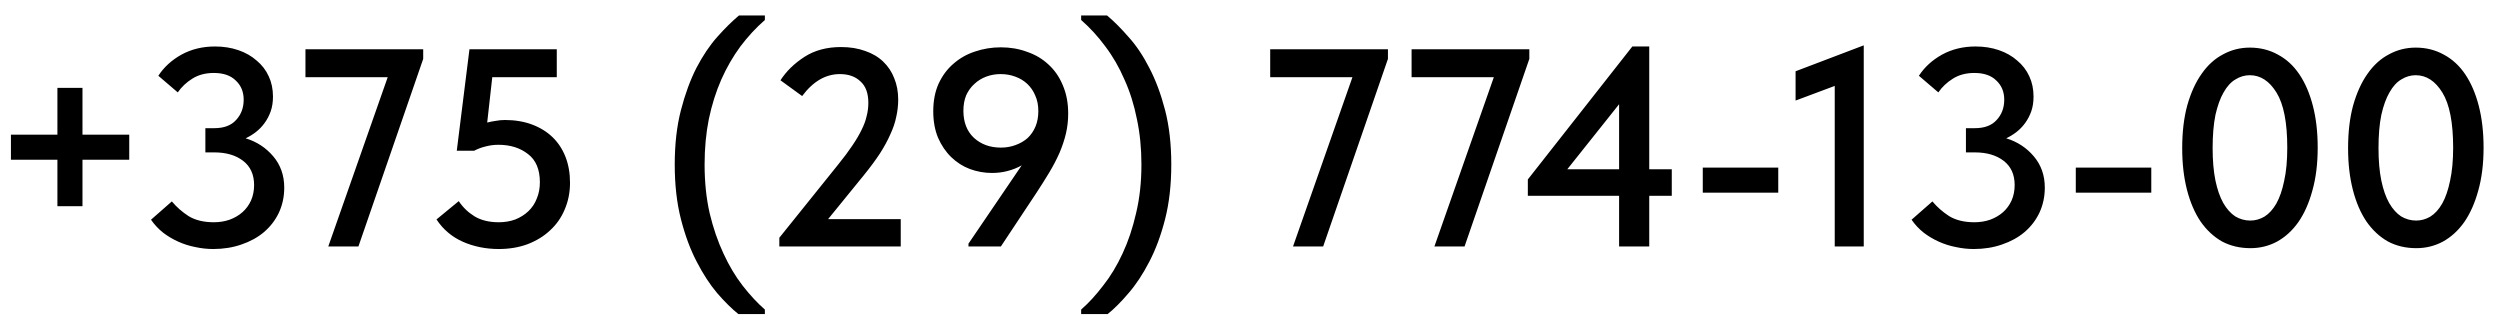 <?xml version="1.0" encoding="UTF-8"?> <svg xmlns="http://www.w3.org/2000/svg" width="142" height="18" viewBox="0 0 142 18" fill="none"><path d="M4.685 4.992V7.648H7.341V9.072H4.685V11.712H3.261V9.072H0.621V7.648H3.261V4.992H4.685ZM12.113 14.144C11.771 14.144 11.43 14.107 11.089 14.032C10.758 13.968 10.438 13.867 10.129 13.728C9.819 13.589 9.531 13.419 9.265 13.216C8.998 13.003 8.769 12.757 8.577 12.48L9.761 11.44C10.017 11.749 10.332 12.027 10.705 12.272C11.089 12.507 11.569 12.624 12.145 12.624C12.465 12.624 12.764 12.576 13.041 12.48C13.329 12.373 13.574 12.229 13.777 12.048C13.979 11.867 14.139 11.648 14.257 11.392C14.374 11.125 14.433 10.832 14.433 10.512C14.433 9.915 14.225 9.456 13.809 9.136C13.393 8.816 12.849 8.656 12.177 8.656H11.665V7.28H12.177C12.721 7.28 13.132 7.125 13.409 6.816C13.697 6.507 13.841 6.123 13.841 5.664C13.841 5.216 13.691 4.853 13.393 4.576C13.105 4.288 12.689 4.144 12.145 4.144C11.675 4.144 11.27 4.251 10.929 4.464C10.588 4.677 10.31 4.939 10.097 5.248L8.993 4.304C9.313 3.813 9.75 3.413 10.305 3.104C10.87 2.795 11.505 2.64 12.209 2.64C12.689 2.64 13.132 2.709 13.537 2.848C13.942 2.987 14.289 3.184 14.577 3.44C14.876 3.685 15.105 3.984 15.265 4.336C15.425 4.677 15.505 5.061 15.505 5.488C15.505 5.797 15.462 6.075 15.377 6.32C15.291 6.565 15.174 6.789 15.025 6.992C14.886 7.184 14.721 7.355 14.529 7.504C14.348 7.643 14.155 7.76 13.953 7.856C14.582 8.048 15.105 8.389 15.521 8.88C15.937 9.371 16.145 9.963 16.145 10.656C16.145 11.168 16.044 11.643 15.841 12.08C15.638 12.507 15.355 12.875 14.993 13.184C14.641 13.483 14.214 13.717 13.713 13.888C13.222 14.059 12.689 14.144 12.113 14.144ZM22.022 4.384H17.35V2.8H24.038V3.344L20.358 14H18.646L22.022 4.384ZM28.329 14.144C27.593 14.144 26.91 14.005 26.281 13.728C25.662 13.451 25.166 13.029 24.793 12.464L26.057 11.424C26.291 11.776 26.59 12.064 26.953 12.288C27.326 12.512 27.785 12.624 28.329 12.624C28.67 12.624 28.985 12.571 29.273 12.464C29.561 12.347 29.806 12.192 30.009 12C30.222 11.797 30.382 11.557 30.489 11.28C30.606 11.003 30.665 10.693 30.665 10.352C30.665 9.627 30.441 9.093 29.993 8.752C29.545 8.4 28.985 8.224 28.313 8.224C28.057 8.224 27.811 8.256 27.577 8.32C27.353 8.373 27.139 8.453 26.937 8.56H25.945L26.665 2.8H31.625V4.384H27.961L27.673 6.96C27.843 6.917 28.009 6.885 28.169 6.864C28.329 6.832 28.499 6.816 28.681 6.816C29.246 6.816 29.758 6.901 30.217 7.072C30.675 7.243 31.065 7.483 31.385 7.792C31.705 8.101 31.95 8.475 32.121 8.912C32.291 9.349 32.377 9.84 32.377 10.384C32.377 10.928 32.275 11.435 32.073 11.904C31.881 12.363 31.603 12.757 31.241 13.088C30.889 13.419 30.462 13.68 29.961 13.872C29.47 14.053 28.926 14.144 28.329 14.144ZM41.941 17.84C41.567 17.541 41.167 17.147 40.741 16.656C40.325 16.165 39.935 15.568 39.573 14.864C39.21 14.171 38.911 13.365 38.677 12.448C38.442 11.531 38.325 10.496 38.325 9.344C38.325 8.192 38.442 7.163 38.677 6.256C38.911 5.349 39.205 4.549 39.557 3.856C39.919 3.163 40.314 2.576 40.741 2.096C41.178 1.605 41.589 1.2 41.973 0.88H43.445V1.136C42.943 1.573 42.479 2.075 42.053 2.64C41.637 3.205 41.274 3.835 40.965 4.528C40.666 5.211 40.431 5.957 40.261 6.768C40.101 7.568 40.021 8.427 40.021 9.344C40.021 10.347 40.117 11.269 40.309 12.112C40.511 12.955 40.773 13.717 41.093 14.4C41.413 15.093 41.775 15.701 42.181 16.224C42.597 16.757 43.018 17.211 43.445 17.584V17.84H41.941ZM44.266 13.504L47.61 9.344C47.93 8.949 48.197 8.592 48.41 8.272C48.634 7.941 48.81 7.643 48.938 7.376C49.077 7.099 49.173 6.837 49.226 6.592C49.29 6.347 49.322 6.096 49.322 5.84C49.322 5.296 49.173 4.891 48.874 4.624C48.586 4.347 48.197 4.208 47.706 4.208C46.895 4.208 46.181 4.624 45.562 5.456L44.33 4.56C44.661 4.048 45.114 3.605 45.69 3.232C46.266 2.859 46.959 2.672 47.77 2.672C48.282 2.672 48.741 2.747 49.146 2.896C49.551 3.035 49.893 3.237 50.17 3.504C50.447 3.771 50.656 4.085 50.794 4.448C50.944 4.811 51.018 5.216 51.018 5.664C51.018 5.984 50.981 6.309 50.906 6.64C50.842 6.96 50.73 7.291 50.57 7.632C50.421 7.973 50.224 8.336 49.978 8.72C49.733 9.093 49.429 9.504 49.066 9.952L47.034 12.448H51.162V14H44.266V13.504ZM56.849 2.688C57.383 2.688 57.879 2.773 58.337 2.944C58.807 3.104 59.212 3.344 59.553 3.664C59.905 3.984 60.177 4.379 60.369 4.848C60.572 5.317 60.673 5.851 60.673 6.448C60.673 6.843 60.631 7.221 60.545 7.584C60.46 7.947 60.337 8.315 60.177 8.688C60.017 9.051 59.825 9.419 59.601 9.792C59.377 10.165 59.132 10.555 58.865 10.96L56.849 14H55.009V13.84L58.033 9.392C57.788 9.531 57.521 9.637 57.233 9.712C56.956 9.787 56.657 9.824 56.337 9.824C55.911 9.824 55.495 9.749 55.089 9.6C54.695 9.451 54.343 9.227 54.033 8.928C53.724 8.629 53.473 8.261 53.281 7.824C53.1 7.387 53.009 6.885 53.009 6.32C53.009 5.723 53.111 5.2 53.313 4.752C53.527 4.293 53.809 3.915 54.161 3.616C54.513 3.307 54.919 3.077 55.377 2.928C55.847 2.768 56.337 2.688 56.849 2.688ZM56.833 4.208C56.545 4.208 56.273 4.256 56.017 4.352C55.761 4.448 55.537 4.587 55.345 4.768C55.153 4.939 54.999 5.152 54.881 5.408C54.775 5.664 54.721 5.957 54.721 6.288C54.721 6.939 54.919 7.451 55.313 7.824C55.719 8.197 56.231 8.384 56.849 8.384C57.148 8.384 57.425 8.336 57.681 8.24C57.948 8.144 58.177 8.011 58.369 7.84C58.561 7.659 58.711 7.44 58.817 7.184C58.924 6.928 58.977 6.635 58.977 6.304C58.977 5.973 58.919 5.68 58.801 5.424C58.695 5.168 58.545 4.949 58.353 4.768C58.161 4.587 57.932 4.448 57.665 4.352C57.409 4.256 57.132 4.208 56.833 4.208ZM62.913 17.84H61.409V17.584C61.836 17.211 62.252 16.757 62.657 16.224C63.073 15.701 63.441 15.093 63.761 14.4C64.081 13.717 64.337 12.955 64.529 12.112C64.732 11.269 64.833 10.347 64.833 9.344C64.833 8.427 64.748 7.568 64.577 6.768C64.417 5.957 64.183 5.211 63.873 4.528C63.575 3.835 63.212 3.205 62.785 2.64C62.369 2.075 61.91 1.573 61.409 1.136V0.88H62.881C63.265 1.2 63.67 1.605 64.097 2.096C64.534 2.576 64.929 3.163 65.281 3.856C65.644 4.549 65.942 5.349 66.177 6.256C66.412 7.163 66.529 8.192 66.529 9.344C66.529 10.496 66.412 11.531 66.177 12.448C65.942 13.365 65.644 14.171 65.281 14.864C64.918 15.568 64.524 16.165 64.097 16.656C63.681 17.147 63.286 17.541 62.913 17.84ZM76.819 4.384H72.147V2.8H78.835V3.344L75.155 14H73.443L76.819 4.384ZM84.85 4.384H80.178V2.8H86.866V3.344L83.186 14H81.474L84.85 4.384ZM91.965 11.12H86.781V10.192L92.717 2.64H93.677V9.616H94.957V11.12H93.677V14H91.965V11.12ZM91.965 9.616V5.92L89.021 9.616H91.965ZM101.005 10.944H96.717V9.52H101.005V10.944ZM104.213 4.88L101.989 5.712V4.048L105.861 2.576V14H104.213V4.88ZM112.113 14.144C111.771 14.144 111.43 14.107 111.089 14.032C110.758 13.968 110.438 13.867 110.129 13.728C109.819 13.589 109.531 13.419 109.265 13.216C108.998 13.003 108.769 12.757 108.577 12.48L109.761 11.44C110.017 11.749 110.331 12.027 110.705 12.272C111.089 12.507 111.569 12.624 112.145 12.624C112.465 12.624 112.763 12.576 113.041 12.48C113.329 12.373 113.574 12.229 113.777 12.048C113.979 11.867 114.139 11.648 114.257 11.392C114.374 11.125 114.433 10.832 114.433 10.512C114.433 9.915 114.225 9.456 113.809 9.136C113.393 8.816 112.849 8.656 112.177 8.656H111.665V7.28H112.177C112.721 7.28 113.131 7.125 113.409 6.816C113.697 6.507 113.841 6.123 113.841 5.664C113.841 5.216 113.691 4.853 113.393 4.576C113.105 4.288 112.689 4.144 112.145 4.144C111.675 4.144 111.27 4.251 110.929 4.464C110.587 4.677 110.31 4.939 110.097 5.248L108.993 4.304C109.313 3.813 109.75 3.413 110.305 3.104C110.87 2.795 111.505 2.64 112.209 2.64C112.689 2.64 113.131 2.709 113.537 2.848C113.942 2.987 114.289 3.184 114.577 3.44C114.875 3.685 115.105 3.984 115.265 4.336C115.425 4.677 115.505 5.061 115.505 5.488C115.505 5.797 115.462 6.075 115.377 6.32C115.291 6.565 115.174 6.789 115.025 6.992C114.886 7.184 114.721 7.355 114.529 7.504C114.347 7.643 114.155 7.76 113.953 7.856C114.582 8.048 115.105 8.389 115.521 8.88C115.937 9.371 116.145 9.963 116.145 10.656C116.145 11.168 116.043 11.643 115.841 12.08C115.638 12.507 115.355 12.875 114.993 13.184C114.641 13.483 114.214 13.717 113.713 13.888C113.222 14.059 112.689 14.144 112.113 14.144ZM122.193 10.944H117.905V9.52H122.193V10.944ZM127.821 14.096C127.224 14.096 126.685 13.968 126.205 13.712C125.736 13.445 125.331 13.067 124.989 12.576C124.659 12.085 124.403 11.488 124.221 10.784C124.04 10.08 123.949 9.291 123.949 8.416C123.949 7.499 124.045 6.688 124.237 5.984C124.44 5.269 124.712 4.672 125.053 4.192C125.395 3.701 125.8 3.333 126.269 3.088C126.739 2.832 127.245 2.704 127.789 2.704C128.376 2.704 128.909 2.837 129.389 3.104C129.869 3.36 130.275 3.733 130.605 4.224C130.936 4.715 131.192 5.312 131.373 6.016C131.555 6.72 131.645 7.509 131.645 8.384C131.645 9.301 131.544 10.117 131.341 10.832C131.149 11.536 130.883 12.133 130.541 12.624C130.2 13.104 129.795 13.472 129.325 13.728C128.867 13.973 128.365 14.096 127.821 14.096ZM127.821 12.528C128.099 12.528 128.365 12.453 128.621 12.304C128.877 12.144 129.101 11.899 129.293 11.568C129.485 11.227 129.635 10.795 129.741 10.272C129.859 9.749 129.917 9.12 129.917 8.384C129.917 6.965 129.715 5.925 129.309 5.264C128.904 4.603 128.397 4.272 127.789 4.272C127.501 4.272 127.229 4.352 126.973 4.512C126.717 4.661 126.493 4.907 126.301 5.248C126.109 5.579 125.955 6.005 125.837 6.528C125.731 7.051 125.677 7.68 125.677 8.416C125.677 9.12 125.731 9.733 125.837 10.256C125.944 10.768 126.093 11.195 126.285 11.536C126.477 11.867 126.701 12.117 126.957 12.288C127.224 12.448 127.512 12.528 127.821 12.528ZM137.243 14.096C136.646 14.096 136.107 13.968 135.627 13.712C135.158 13.445 134.752 13.067 134.411 12.576C134.08 12.085 133.824 11.488 133.643 10.784C133.462 10.08 133.371 9.291 133.371 8.416C133.371 7.499 133.467 6.688 133.659 5.984C133.862 5.269 134.134 4.672 134.475 4.192C134.816 3.701 135.222 3.333 135.691 3.088C136.16 2.832 136.667 2.704 137.211 2.704C137.798 2.704 138.331 2.837 138.811 3.104C139.291 3.36 139.696 3.733 140.027 4.224C140.358 4.715 140.614 5.312 140.795 6.016C140.976 6.72 141.067 7.509 141.067 8.384C141.067 9.301 140.966 10.117 140.763 10.832C140.571 11.536 140.304 12.133 139.963 12.624C139.622 13.104 139.216 13.472 138.747 13.728C138.288 13.973 137.787 14.096 137.243 14.096ZM137.243 12.528C137.52 12.528 137.787 12.453 138.043 12.304C138.299 12.144 138.523 11.899 138.715 11.568C138.907 11.227 139.056 10.795 139.163 10.272C139.28 9.749 139.339 9.12 139.339 8.384C139.339 6.965 139.136 5.925 138.731 5.264C138.326 4.603 137.819 4.272 137.211 4.272C136.923 4.272 136.651 4.352 136.395 4.512C136.139 4.661 135.915 4.907 135.723 5.248C135.531 5.579 135.376 6.005 135.259 6.528C135.152 7.051 135.099 7.68 135.099 8.416C135.099 9.12 135.152 9.733 135.259 10.256C135.366 10.768 135.515 11.195 135.707 11.536C135.899 11.867 136.123 12.117 136.379 12.288C136.646 12.448 136.934 12.528 137.243 12.528Z" fill="black"></path></svg> 